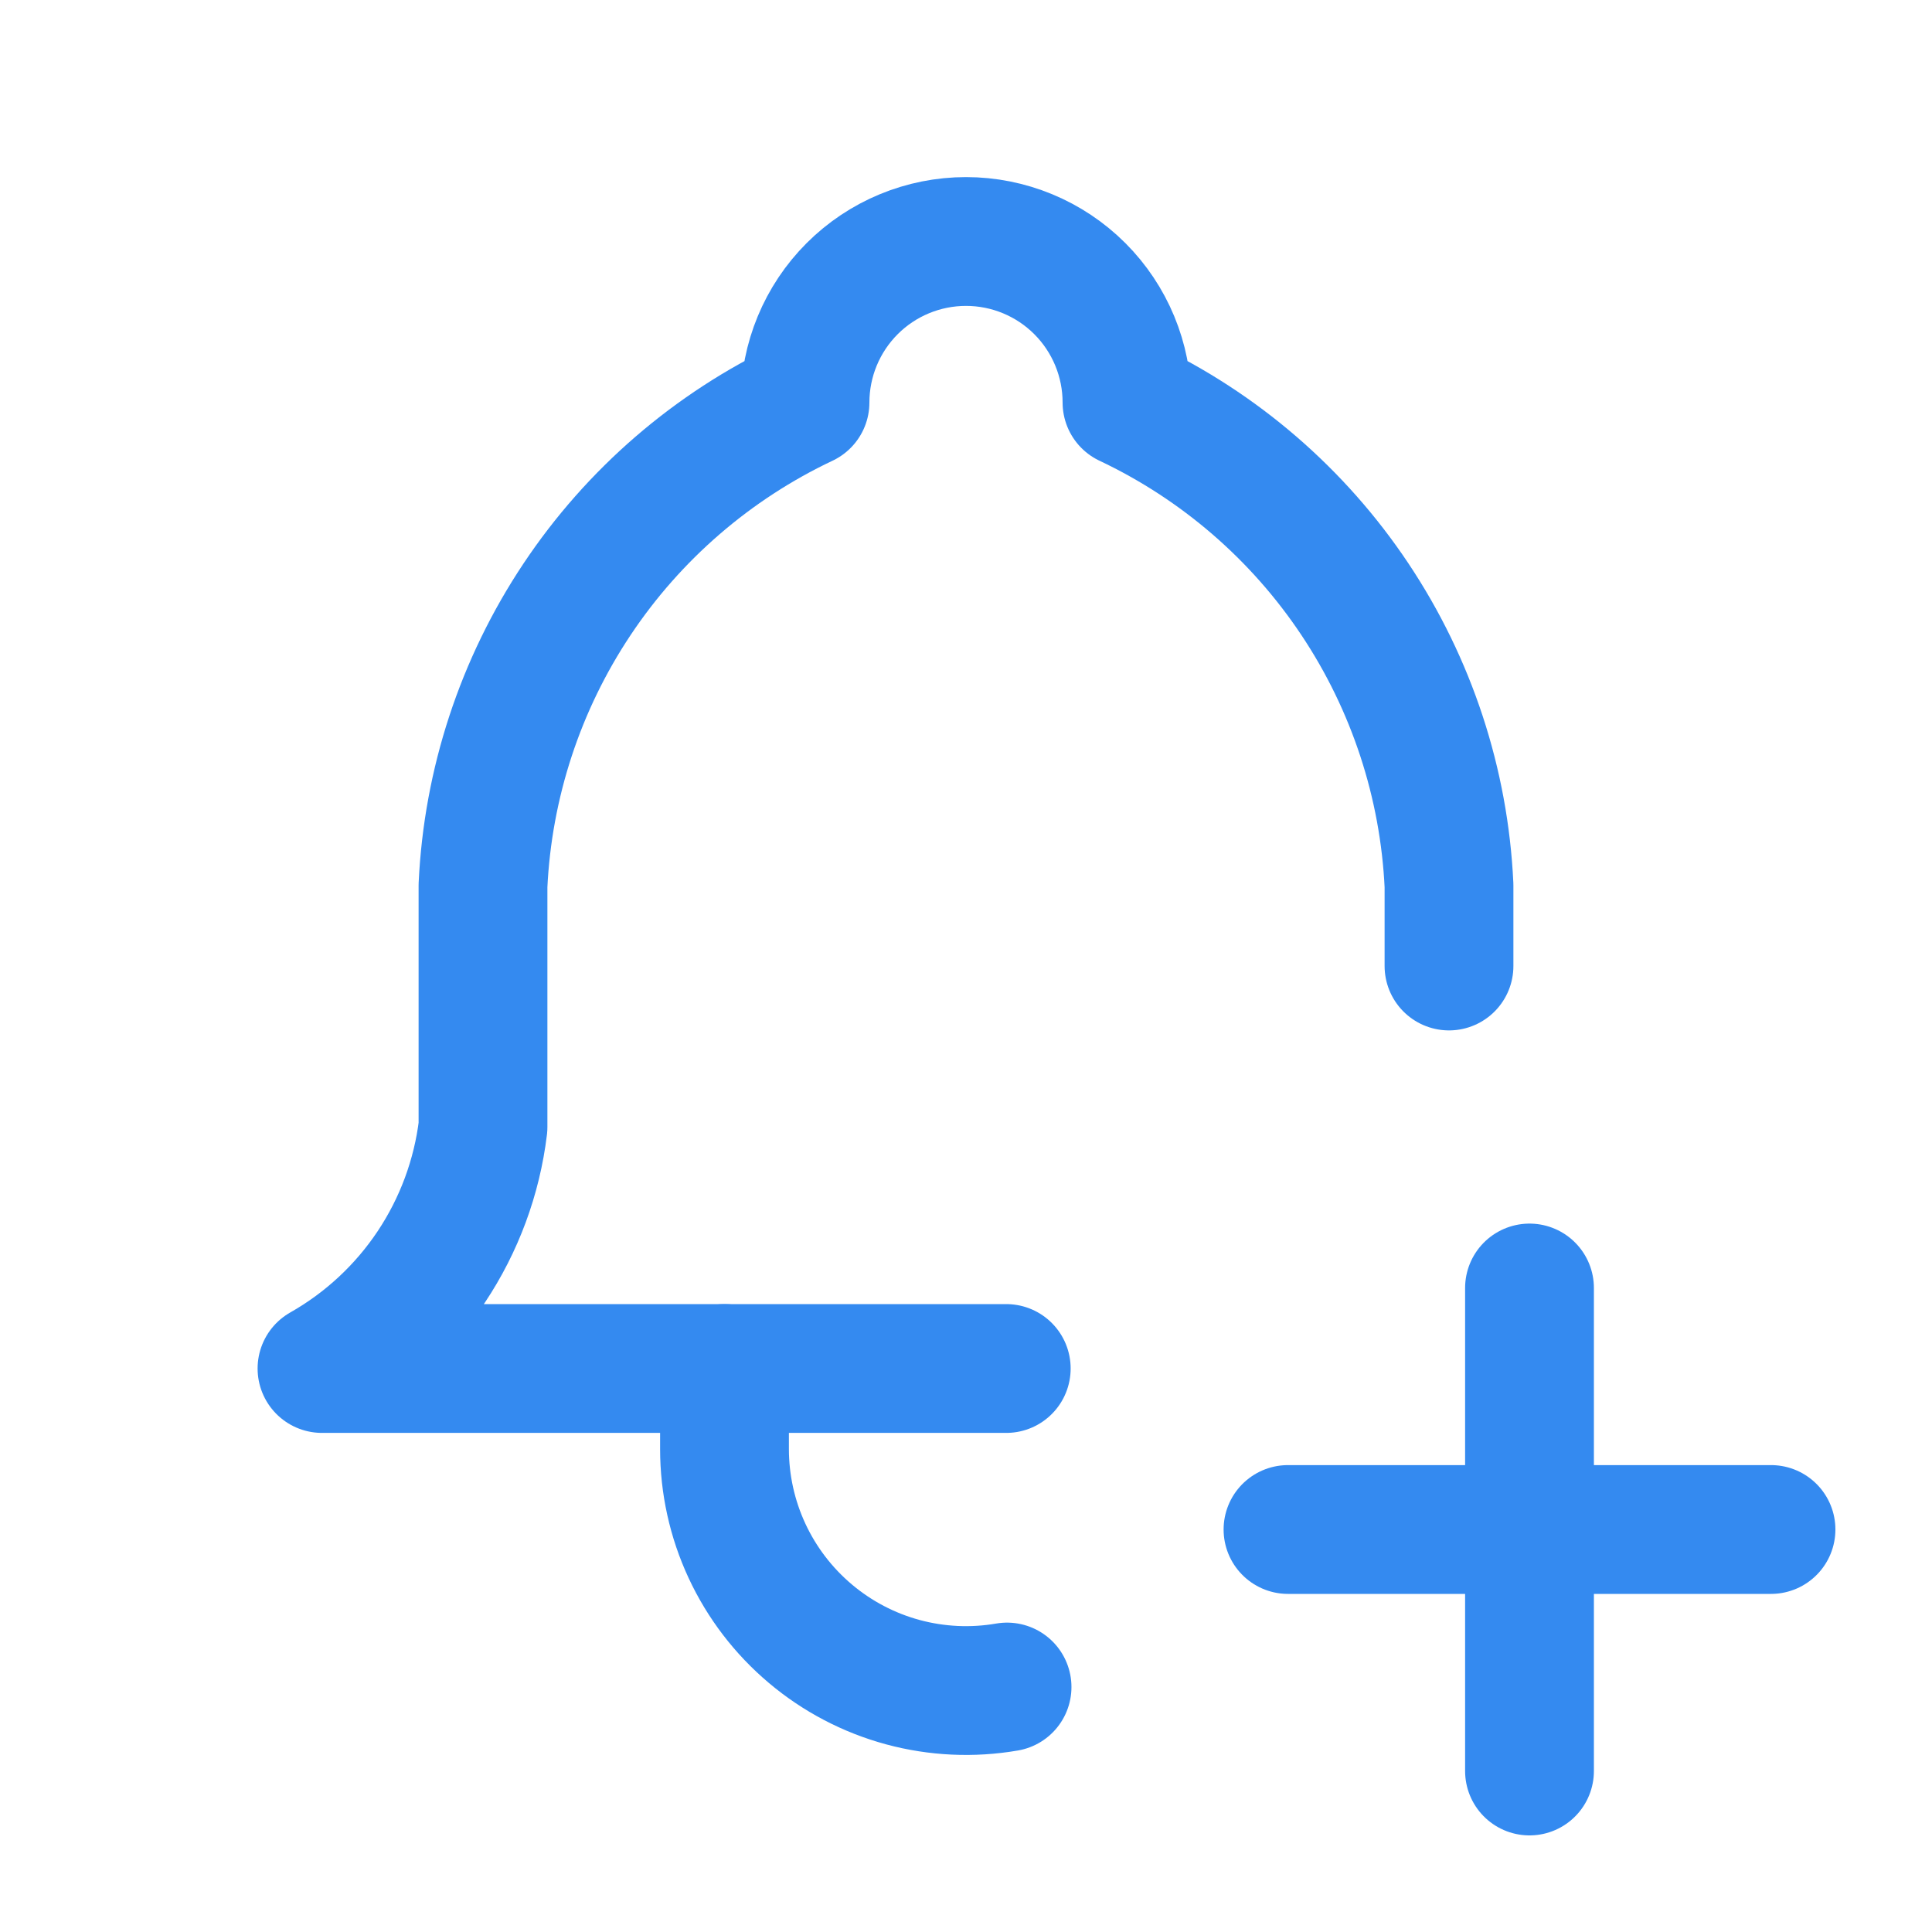 <svg width="60" height="60" viewBox="0 0 60 60" fill="none" xmlns="http://www.w3.org/2000/svg">
<path d="M31.25 42.5H10C11.362 41.728 12.524 40.648 13.393 39.345C14.261 38.043 14.812 36.554 15 35V27.5C15.149 24.328 16.158 21.256 17.92 18.613C19.681 15.971 22.129 13.858 25 12.5C25 11.174 25.527 9.902 26.465 8.964C27.402 8.027 28.674 7.5 30 7.5C31.326 7.5 32.598 8.027 33.535 8.964C34.473 9.902 35 11.174 35 12.5C37.871 13.858 40.319 15.971 42.08 18.613C43.842 21.256 44.851 24.328 45 27.5V30" stroke="#348AF0" stroke-width="4" stroke-linecap="round" stroke-linejoin="round"/>
<path d="M22.5 42.5V45C22.5 46.093 22.738 47.173 23.199 48.164C23.66 49.155 24.332 50.033 25.168 50.737C26.004 51.442 26.983 51.955 28.038 52.241C29.093 52.526 30.198 52.578 31.275 52.392" stroke="#348AF0" stroke-width="4" stroke-linecap="round" stroke-linejoin="round"/>
<path d="M40 47.5H55" stroke="#348AF0" stroke-width="4" stroke-linecap="round" stroke-linejoin="round"/>
<path d="M47.5 40V55" stroke="#348AF0" stroke-width="4" stroke-linecap="round" stroke-linejoin="round"/>
</svg>
